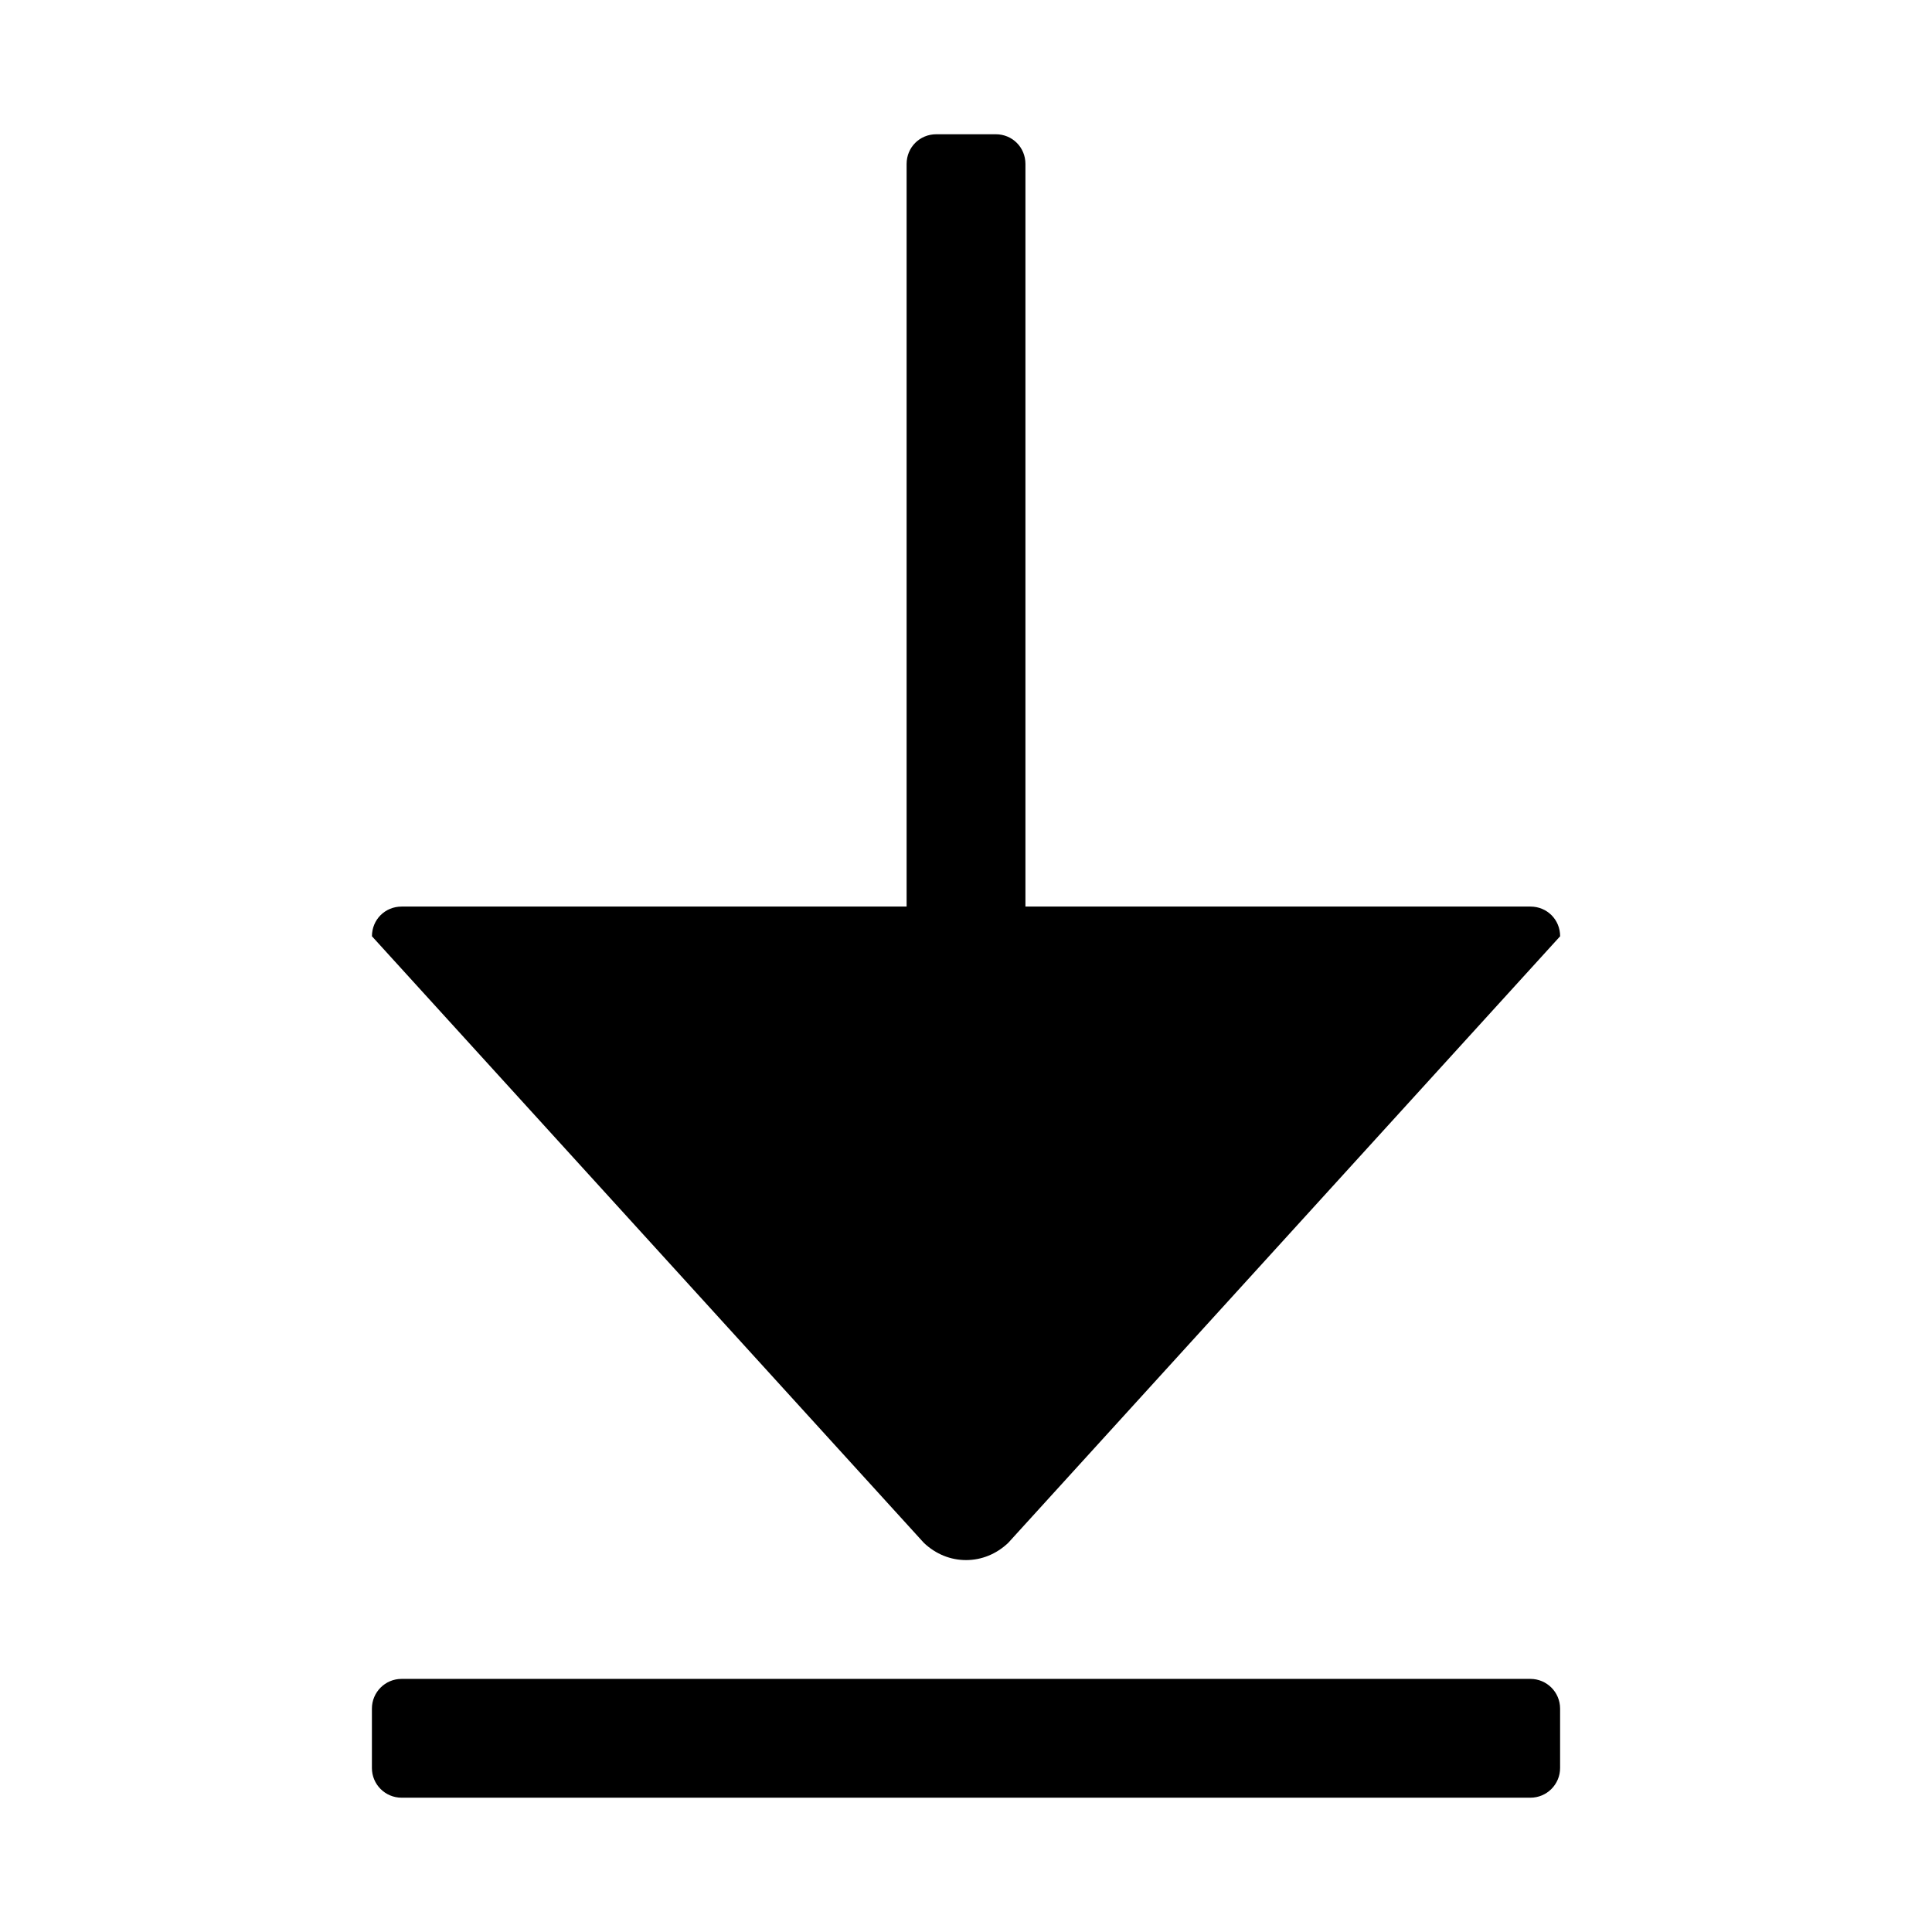 <?xml version="1.0" encoding="UTF-8"?>
<!-- Uploaded to: ICON Repo, www.iconrepo.com, Generator: ICON Repo Mixer Tools -->
<svg fill="#000000" width="800px" height="800px" version="1.1" viewBox="144 144 512 512" xmlns="http://www.w3.org/2000/svg">
 <g>
  <path d="m250.43 620.41h299.14c4.348 0 7.871-3.523 7.871-7.871v-15.742c0-4.348-3.523-7.871-7.871-7.871h-299.14c-4.348-0.004-7.871 3.523-7.871 7.871v15.742c0 4.348 3.523 7.871 7.871 7.871z"/>
  <path d="m549.57 384.25h-133.82v-196.8c0-4.406-3.465-7.871-7.871-7.871h-15.742c-4.41 0-7.875 3.465-7.875 7.871v196.8h-133.82c-4.406 0-7.871 3.465-7.871 7.871l146.26 160.75c3.148 2.992 7.086 4.566 11.18 4.566s8.031-1.574 11.18-4.566l146.26-160.75c0-4.406-3.461-7.871-7.871-7.871z"/>
 </g>
</svg>